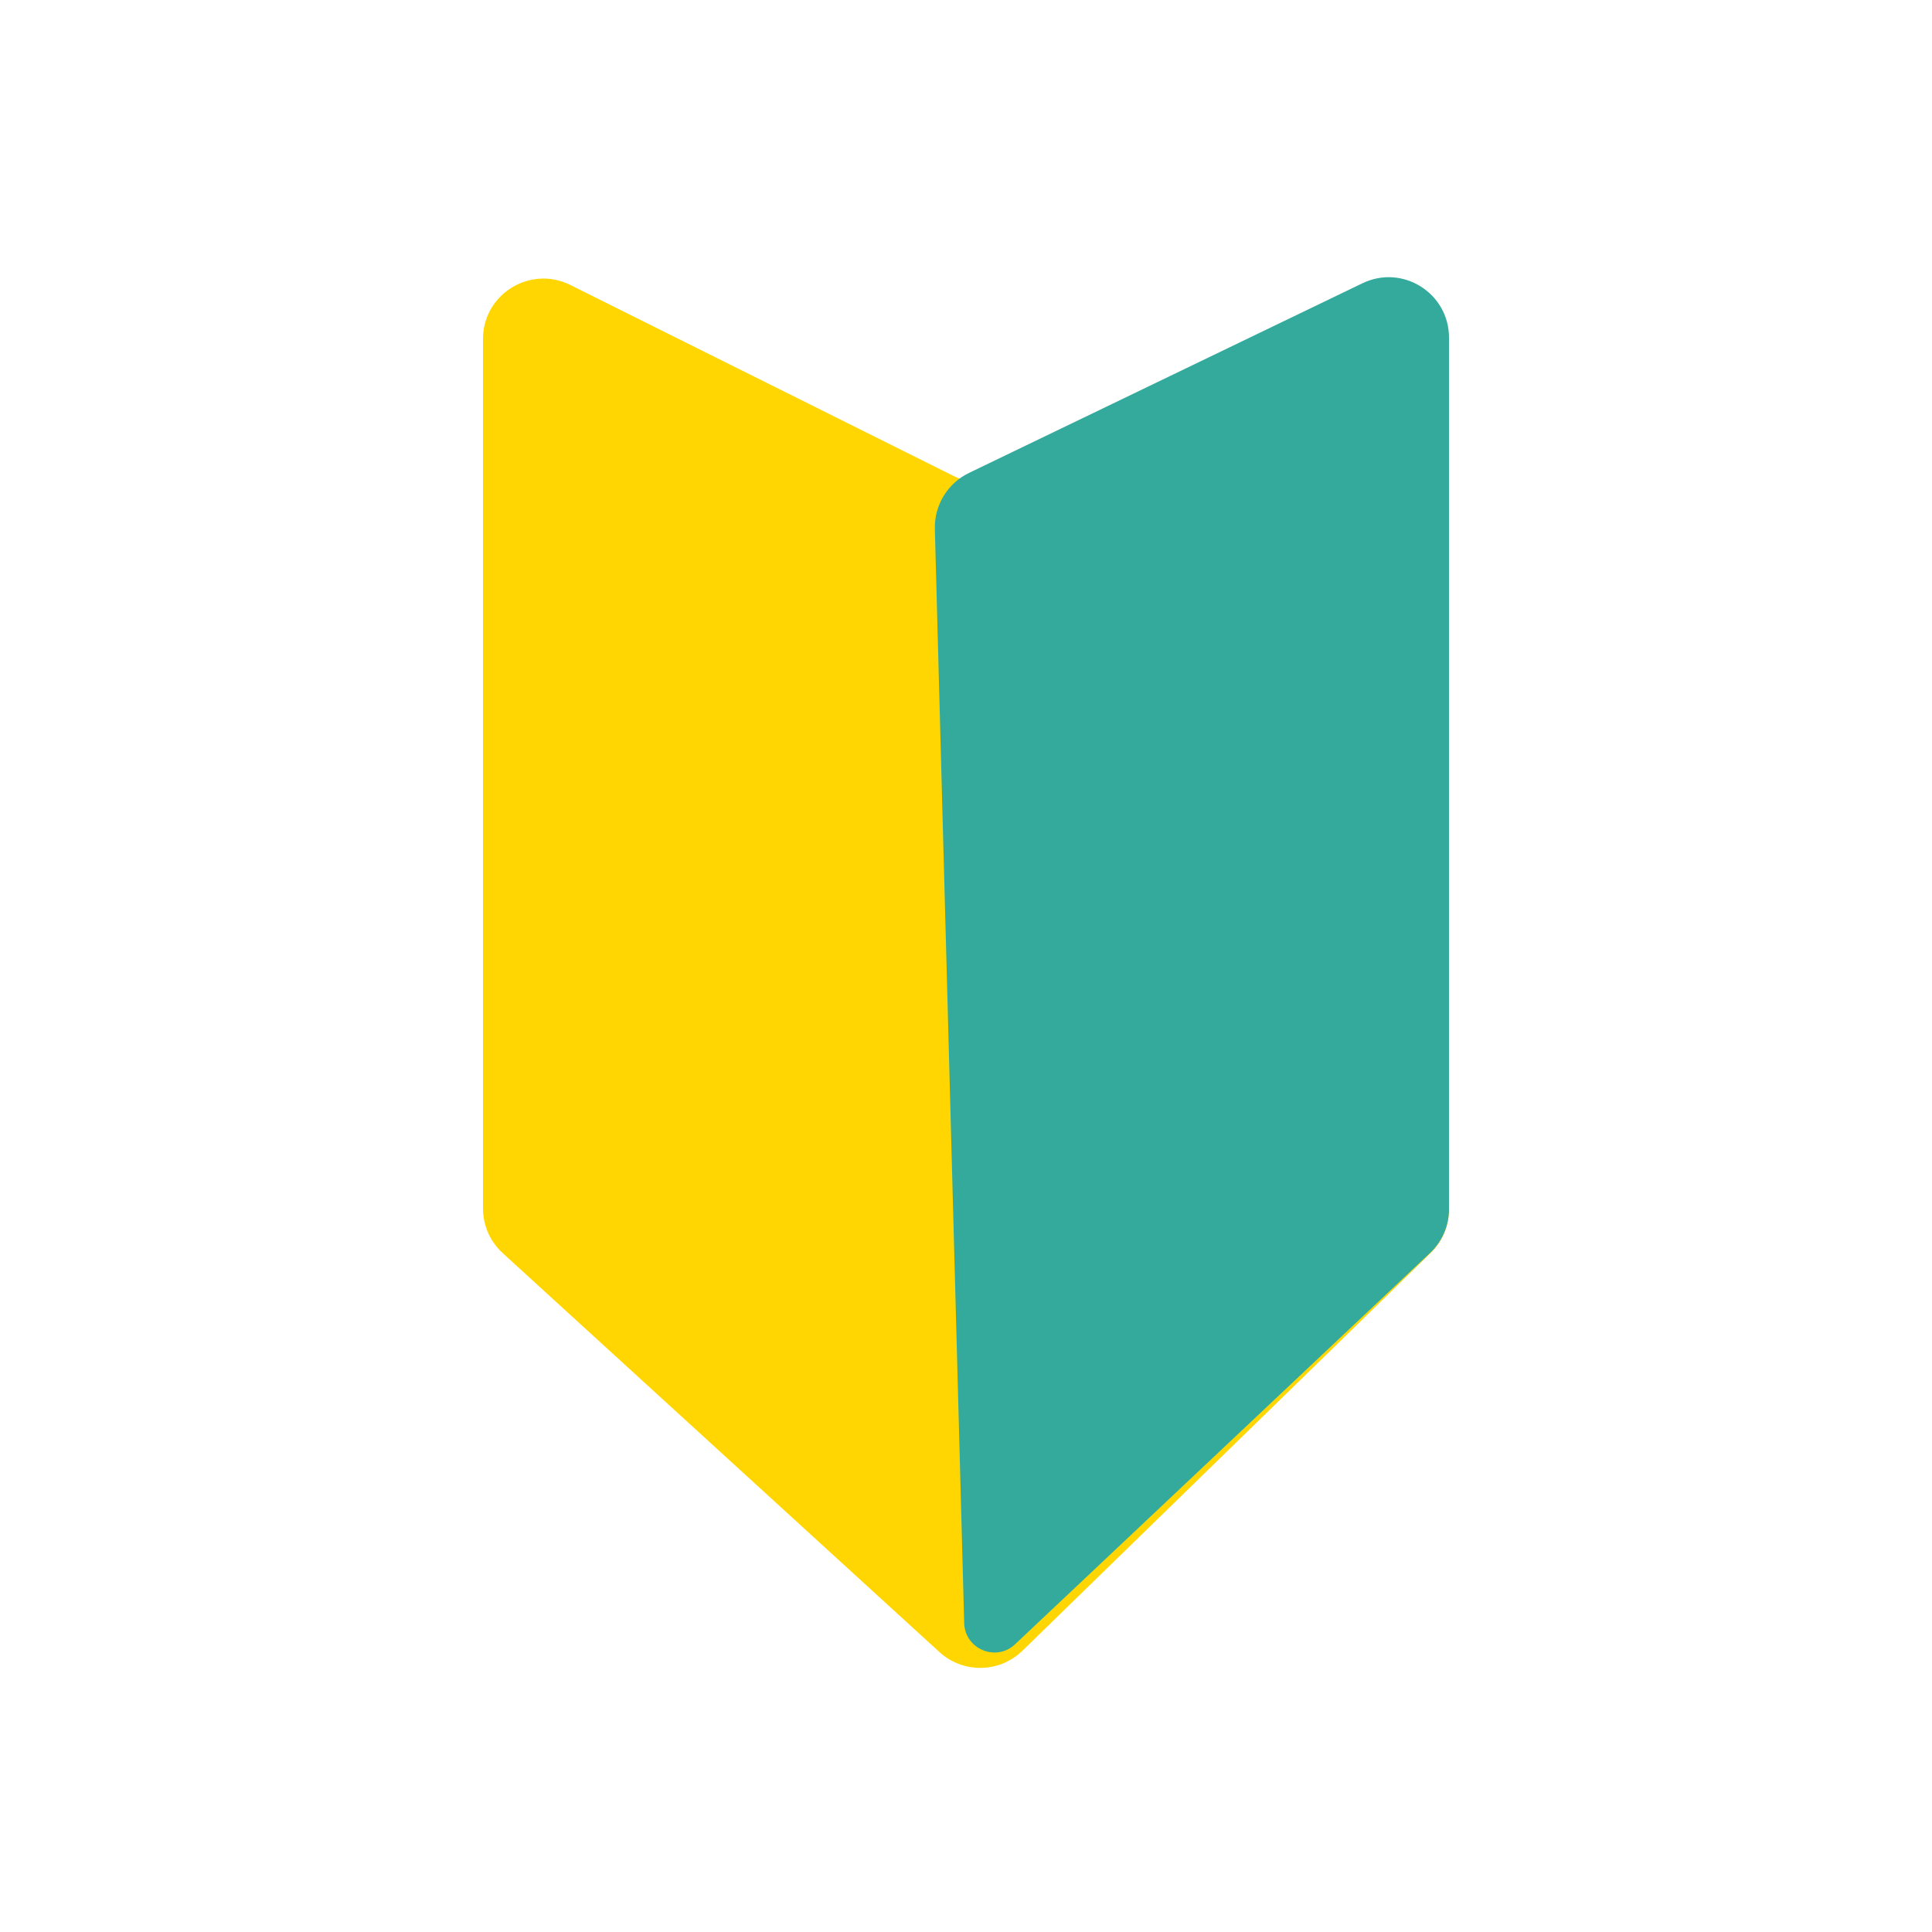 <svg width="32" height="32" viewBox="0 0 32 32" fill="none" xmlns="http://www.w3.org/2000/svg">
<path d="M8 20.016V5.615C8 4.873 8.781 4.389 9.446 4.72L15.797 7.885C16.086 8.029 16.427 8.024 16.712 7.873L22.531 4.781C23.197 4.427 24 4.91 24 5.664V20.035C24 20.305 23.891 20.563 23.698 20.752L16.934 27.342C16.554 27.711 15.953 27.721 15.561 27.364L8.326 20.755C8.118 20.565 8 20.297 8 20.016Z" fill="#FFD601"/>
<path d="M23.686 20.753L16.813 27.234C16.499 27.53 15.982 27.315 15.97 26.883L15.484 8.761C15.474 8.367 15.695 8.004 16.05 7.833L22.566 4.692C23.23 4.371 24 4.855 24 5.592V20.026C24 20.301 23.887 20.564 23.686 20.753Z" fill="#33AA9C"/>
</svg>
